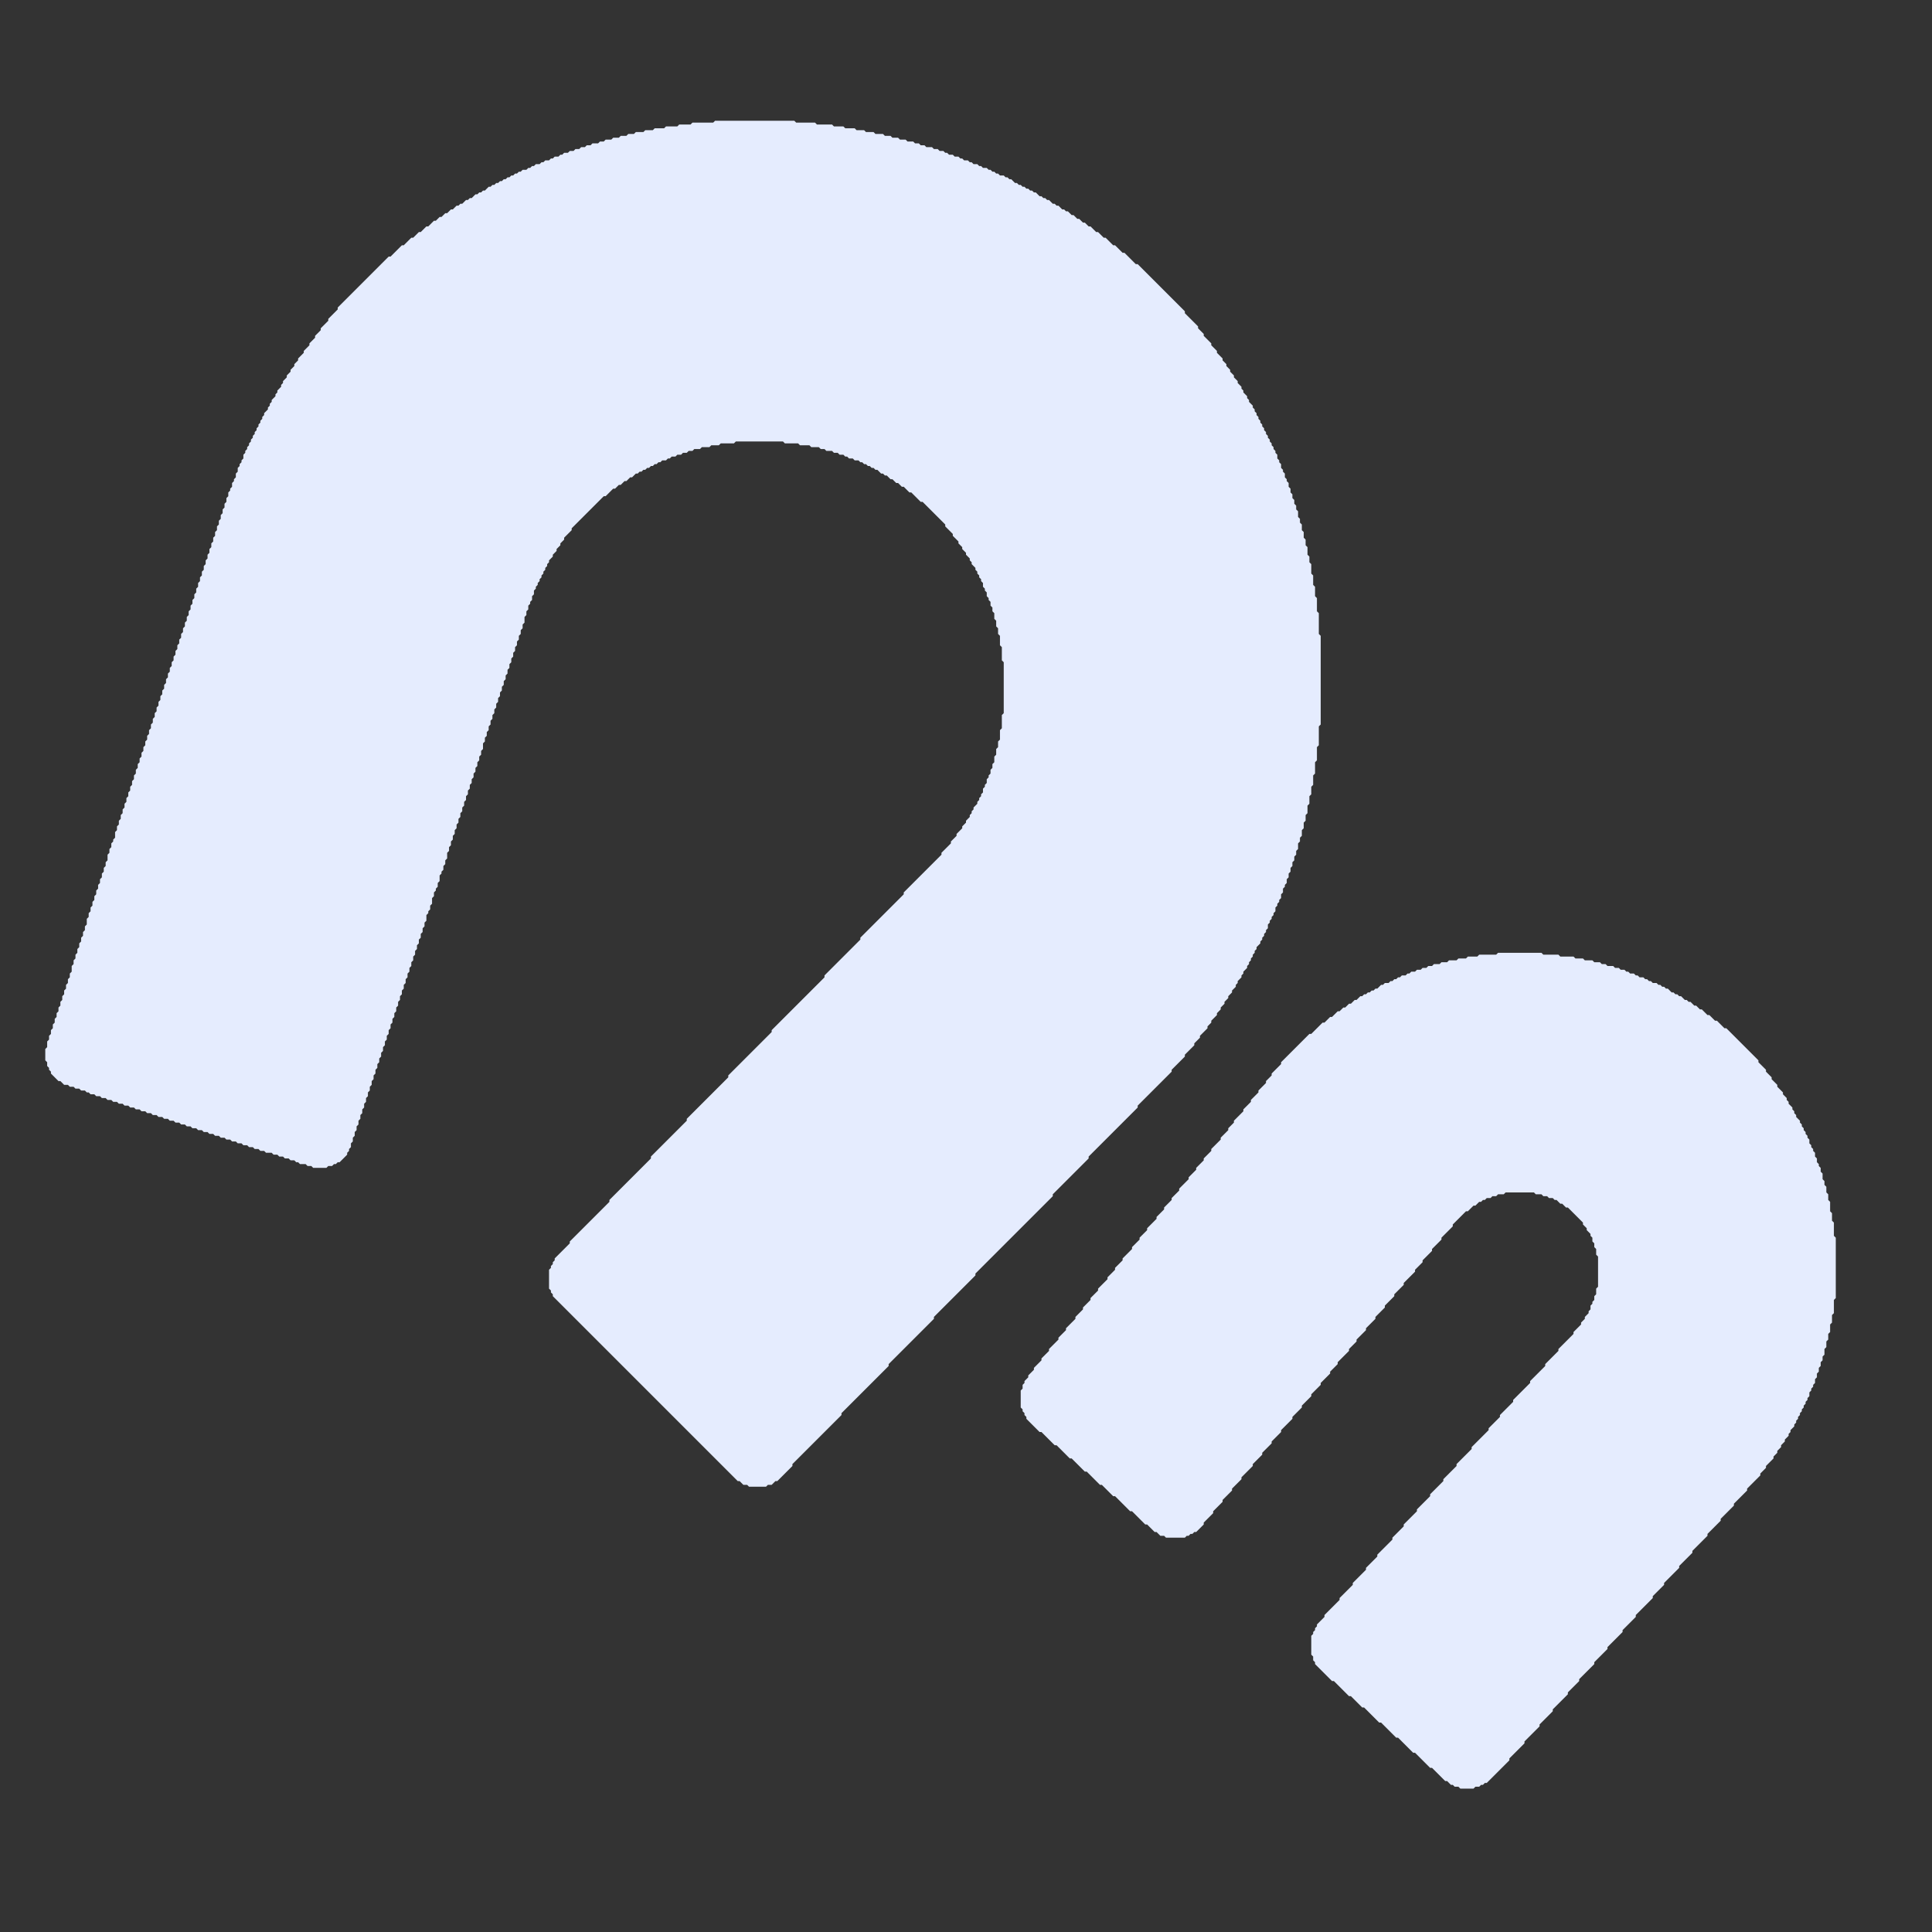 <?xml version="1.0" encoding="utf-8" ?>
<svg baseProfile="full" height="1024" version="1.1" width="1024" xmlns="http://www.w3.org/2000/svg" xmlns:ev="http://www.w3.org/2001/xml-events" xmlns:xlink="http://www.w3.org/1999/xlink"><rect width="100%" height="100%" fill="#333333" stroke="none"/><defs /><path d="M 794,505 L 793,506 L 784,506 L 783,507 L 778,507 L 777,508 L 773,508 L 772,509 L 768,509 L 767,510 L 764,510 L 763,511 L 760,511 L 759,512 L 757,512 L 756,513 L 754,513 L 753,514 L 751,514 L 750,515 L 748,515 L 747,516 L 746,516 L 745,517 L 743,517 L 742,518 L 741,518 L 740,519 L 739,519 L 738,520 L 737,520 L 736,521 L 734,521 L 733,522 L 732,522 L 730,524 L 729,524 L 728,525 L 727,525 L 726,526 L 725,526 L 724,527 L 723,527 L 722,528 L 721,528 L 719,530 L 718,530 L 716,532 L 715,532 L 713,534 L 712,534 L 710,536 L 709,536 L 706,539 L 705,539 L 702,542 L 701,542 L 695,548 L 694,548 L 679,563 L 679,564 L 674,569 L 674,570 L 671,573 L 671,574 L 667,578 L 667,579 L 663,583 L 663,584 L 659,588 L 659,589 L 654,594 L 654,595 L 651,598 L 651,599 L 647,603 L 647,604 L 642,609 L 642,610 L 638,614 L 638,615 L 634,619 L 634,620 L 630,624 L 630,625 L 625,630 L 625,631 L 621,635 L 621,636 L 617,640 L 617,641 L 613,645 L 613,646 L 608,651 L 608,652 L 604,656 L 604,657 L 600,661 L 600,662 L 595,667 L 595,668 L 591,672 L 591,673 L 587,677 L 587,678 L 582,683 L 582,684 L 578,688 L 578,689 L 574,693 L 574,694 L 570,698 L 570,699 L 565,704 L 565,705 L 561,709 L 561,710 L 556,715 L 556,716 L 552,720 L 552,721 L 548,725 L 548,726 L 545,729 L 545,730 L 543,732 L 543,733 L 542,734 L 542,736 L 541,737 L 541,746 L 542,747 L 542,748 L 543,749 L 543,750 L 544,751 L 544,752 L 551,759 L 552,759 L 559,766 L 560,766 L 567,773 L 568,773 L 575,780 L 576,780 L 583,787 L 584,787 L 590,793 L 591,793 L 599,801 L 600,801 L 607,808 L 608,808 L 612,812 L 613,812 L 615,814 L 617,814 L 618,815 L 628,815 L 629,814 L 630,814 L 631,813 L 632,813 L 633,812 L 634,812 L 638,808 L 638,807 L 643,802 L 643,801 L 648,796 L 648,795 L 653,790 L 653,789 L 658,784 L 658,783 L 664,777 L 664,776 L 669,771 L 669,770 L 674,765 L 674,764 L 679,759 L 679,758 L 685,752 L 685,751 L 690,746 L 690,745 L 695,740 L 695,739 L 700,734 L 700,733 L 705,728 L 705,727 L 709,723 L 709,722 L 715,716 L 715,715 L 719,711 L 719,710 L 724,705 L 724,704 L 729,699 L 729,698 L 734,693 L 734,692 L 739,687 L 739,686 L 744,681 L 744,680 L 750,674 L 750,673 L 754,669 L 754,668 L 759,663 L 759,662 L 764,657 L 764,656 L 770,650 L 770,649 L 777,642 L 778,642 L 781,639 L 782,639 L 784,637 L 785,637 L 786,636 L 787,636 L 788,635 L 790,635 L 791,634 L 793,634 L 794,633 L 797,633 L 798,632 L 813,632 L 814,633 L 817,633 L 818,634 L 820,634 L 821,635 L 823,635 L 824,636 L 825,636 L 827,638 L 828,638 L 830,640 L 831,640 L 839,648 L 839,649 L 841,651 L 841,652 L 843,654 L 843,655 L 844,656 L 844,658 L 845,659 L 845,661 L 846,662 L 846,665 L 847,666 L 847,682 L 846,683 L 846,686 L 845,687 L 845,689 L 844,690 L 844,691 L 843,692 L 843,694 L 842,695 L 842,696 L 840,698 L 840,699 L 838,701 L 838,702 L 834,706 L 834,707 L 826,715 L 826,716 L 819,723 L 819,724 L 811,732 L 811,733 L 802,742 L 802,743 L 795,750 L 795,751 L 789,757 L 789,758 L 780,767 L 780,768 L 772,776 L 772,777 L 765,784 L 765,785 L 758,792 L 758,793 L 751,800 L 751,801 L 744,808 L 744,809 L 738,815 L 738,816 L 730,824 L 730,825 L 724,831 L 724,832 L 717,839 L 717,840 L 710,847 L 710,848 L 702,856 L 702,857 L 698,861 L 698,862 L 697,863 L 697,864 L 696,865 L 696,866 L 695,867 L 695,877 L 696,878 L 696,880 L 697,881 L 697,882 L 706,891 L 707,891 L 715,899 L 716,899 L 722,905 L 723,905 L 731,913 L 732,913 L 740,921 L 741,921 L 749,929 L 750,929 L 758,937 L 759,937 L 766,944 L 767,944 L 769,946 L 770,946 L 771,947 L 773,947 L 774,948 L 781,948 L 782,947 L 784,947 L 785,946 L 786,946 L 787,945 L 788,945 L 800,933 L 800,932 L 808,924 L 808,923 L 816,915 L 816,914 L 823,907 L 823,906 L 831,898 L 831,897 L 837,891 L 837,890 L 845,882 L 845,881 L 852,874 L 852,873 L 860,865 L 860,864 L 867,857 L 867,856 L 876,847 L 876,846 L 882,840 L 882,839 L 890,831 L 890,830 L 897,823 L 897,822 L 905,814 L 905,813 L 912,806 L 912,805 L 919,798 L 919,797 L 926,790 L 926,789 L 933,782 L 933,781 L 936,778 L 936,777 L 940,773 L 940,772 L 942,770 L 942,769 L 944,767 L 944,766 L 946,764 L 946,763 L 948,761 L 948,760 L 949,759 L 949,758 L 951,756 L 951,755 L 952,754 L 952,753 L 953,752 L 953,751 L 954,750 L 954,749 L 955,748 L 955,747 L 956,746 L 956,745 L 957,744 L 957,743 L 958,742 L 958,741 L 959,740 L 959,738 L 960,737 L 960,736 L 961,735 L 961,734 L 962,733 L 962,731 L 963,730 L 963,728 L 964,727 L 964,725 L 965,724 L 965,722 L 966,721 L 966,719 L 967,718 L 967,715 L 968,714 L 968,711 L 969,710 L 969,707 L 970,706 L 970,702 L 971,701 L 971,697 L 972,696 L 972,689 L 973,688 L 973,656 L 972,655 L 972,648 L 971,647 L 971,643 L 970,642 L 970,637 L 969,636 L 969,633 L 968,632 L 968,629 L 967,628 L 967,626 L 966,625 L 966,622 L 965,621 L 965,619 L 964,618 L 964,617 L 963,616 L 963,614 L 962,613 L 962,611 L 961,610 L 961,609 L 960,608 L 960,607 L 959,606 L 959,604 L 958,603 L 958,602 L 957,601 L 957,600 L 956,599 L 956,598 L 955,597 L 955,596 L 954,595 L 954,594 L 952,592 L 952,591 L 951,590 L 951,589 L 950,588 L 950,587 L 948,585 L 948,584 L 947,583 L 947,582 L 945,580 L 945,579 L 942,576 L 942,575 L 939,572 L 939,571 L 936,568 L 936,567 L 932,563 L 932,562 L 915,545 L 914,545 L 910,541 L 909,541 L 906,538 L 905,538 L 902,535 L 901,535 L 899,533 L 898,533 L 896,531 L 895,531 L 894,530 L 893,530 L 891,528 L 890,528 L 889,527 L 888,527 L 887,526 L 886,526 L 884,524 L 883,524 L 882,523 L 881,523 L 880,522 L 879,522 L 878,521 L 876,521 L 875,520 L 874,520 L 873,519 L 872,519 L 871,518 L 869,518 L 868,517 L 867,517 L 866,516 L 864,516 L 863,515 L 862,515 L 861,514 L 859,514 L 858,513 L 856,513 L 855,512 L 852,512 L 851,511 L 849,511 L 848,510 L 845,510 L 844,509 L 840,509 L 839,508 L 835,508 L 834,507 L 827,507 L 826,506 L 818,506 L 817,505 Z" fill="#e5ecfe" /><path d="M 379,64 L 378,65 L 367,65 L 366,66 L 360,66 L 359,67 L 353,67 L 352,68 L 347,68 L 346,69 L 342,69 L 341,70 L 337,70 L 336,71 L 333,71 L 332,72 L 329,72 L 328,73 L 325,73 L 324,74 L 321,74 L 320,75 L 318,75 L 317,76 L 314,76 L 313,77 L 311,77 L 310,78 L 308,78 L 307,79 L 305,79 L 304,80 L 302,80 L 301,81 L 299,81 L 298,82 L 297,82 L 296,83 L 294,83 L 293,84 L 292,84 L 291,85 L 289,85 L 288,86 L 287,86 L 286,87 L 284,87 L 283,88 L 282,88 L 281,89 L 280,89 L 279,90 L 277,90 L 276,91 L 275,91 L 274,92 L 273,92 L 272,93 L 271,93 L 270,94 L 269,94 L 268,95 L 267,95 L 266,96 L 265,96 L 264,97 L 263,97 L 262,98 L 261,98 L 260,99 L 259,99 L 257,101 L 256,101 L 255,102 L 254,102 L 253,103 L 252,103 L 250,105 L 249,105 L 248,106 L 247,106 L 245,108 L 244,108 L 243,109 L 242,109 L 240,111 L 239,111 L 237,113 L 236,113 L 234,115 L 233,115 L 231,117 L 230,117 L 227,120 L 226,120 L 223,123 L 222,123 L 219,126 L 218,126 L 214,130 L 213,130 L 207,136 L 206,136 L 179,163 L 179,164 L 174,169 L 174,170 L 170,174 L 170,175 L 167,178 L 167,179 L 164,182 L 164,183 L 161,186 L 161,187 L 158,190 L 158,191 L 156,193 L 156,194 L 154,196 L 154,197 L 152,199 L 152,200 L 150,202 L 150,203 L 149,204 L 149,205 L 147,207 L 147,208 L 146,209 L 146,210 L 144,212 L 144,213 L 143,214 L 143,215 L 142,216 L 142,217 L 140,219 L 140,220 L 139,221 L 139,222 L 138,223 L 138,224 L 137,225 L 137,226 L 136,227 L 136,228 L 135,229 L 135,230 L 134,231 L 134,232 L 133,233 L 133,234 L 132,235 L 132,236 L 131,237 L 131,238 L 130,239 L 130,240 L 129,241 L 129,243 L 128,244 L 128,245 L 127,246 L 127,247 L 126,248 L 126,250 L 125,251 L 125,253 L 124,254 L 124,255 L 123,256 L 123,258 L 122,259 L 122,260 L 121,261 L 121,263 L 120,264 L 120,266 L 119,267 L 119,269 L 118,270 L 118,272 L 117,273 L 117,275 L 116,276 L 116,278 L 115,279 L 115,281 L 114,282 L 114,284 L 113,285 L 113,287 L 112,288 L 112,290 L 111,291 L 111,293 L 110,294 L 110,296 L 109,297 L 109,299 L 108,300 L 108,302 L 107,303 L 107,305 L 106,306 L 106,308 L 105,309 L 105,311 L 104,312 L 104,314 L 103,315 L 103,317 L 102,318 L 102,320 L 101,321 L 101,323 L 100,324 L 100,326 L 99,327 L 99,329 L 98,330 L 98,332 L 97,333 L 97,335 L 96,336 L 96,338 L 95,339 L 95,341 L 94,342 L 94,344 L 93,345 L 93,347 L 92,348 L 92,350 L 91,351 L 91,353 L 90,354 L 90,356 L 89,357 L 89,359 L 88,360 L 88,362 L 87,363 L 87,365 L 86,366 L 86,368 L 85,369 L 85,371 L 84,372 L 84,374 L 83,375 L 83,377 L 82,378 L 82,380 L 81,381 L 81,383 L 80,384 L 80,386 L 79,387 L 79,389 L 78,390 L 78,392 L 77,393 L 77,395 L 76,396 L 76,398 L 75,399 L 75,401 L 74,402 L 74,404 L 73,405 L 73,407 L 72,408 L 72,410 L 71,411 L 71,413 L 70,414 L 70,416 L 69,417 L 69,419 L 68,420 L 68,422 L 67,423 L 67,425 L 66,426 L 66,428 L 65,429 L 65,431 L 64,432 L 64,434 L 63,435 L 63,437 L 62,438 L 62,440 L 61,441 L 61,444 L 60,445 L 60,446 L 59,447 L 59,449 L 58,450 L 58,452 L 57,453 L 57,456 L 56,457 L 56,459 L 55,460 L 55,462 L 54,463 L 54,465 L 53,466 L 53,468 L 52,469 L 52,471 L 51,472 L 51,474 L 50,475 L 50,477 L 49,478 L 49,480 L 48,481 L 48,483 L 47,484 L 47,486 L 46,487 L 46,490 L 45,491 L 45,493 L 44,494 L 44,496 L 43,497 L 43,499 L 42,500 L 42,502 L 41,503 L 41,505 L 40,506 L 40,508 L 39,509 L 39,511 L 38,512 L 38,515 L 37,516 L 37,518 L 36,519 L 36,521 L 35,522 L 35,524 L 34,525 L 34,527 L 33,528 L 33,530 L 32,531 L 32,533 L 31,534 L 31,536 L 30,537 L 30,539 L 29,540 L 29,542 L 28,543 L 28,545 L 27,546 L 27,548 L 26,549 L 26,551 L 25,552 L 25,555 L 24,556 L 24,562 L 25,563 L 25,565 L 26,566 L 26,567 L 27,568 L 27,569 L 31,573 L 32,573 L 34,575 L 36,575 L 37,576 L 39,576 L 40,577 L 42,577 L 43,578 L 45,578 L 46,579 L 47,579 L 48,580 L 50,580 L 51,581 L 53,581 L 54,582 L 56,582 L 57,583 L 59,583 L 60,584 L 62,584 L 63,585 L 65,585 L 66,586 L 68,586 L 69,587 L 71,587 L 72,588 L 74,588 L 75,589 L 77,589 L 78,590 L 80,590 L 81,591 L 83,591 L 84,592 L 86,592 L 87,593 L 89,593 L 90,594 L 92,594 L 93,595 L 95,595 L 96,596 L 98,596 L 99,597 L 101,597 L 102,598 L 104,598 L 105,599 L 107,599 L 108,600 L 110,600 L 111,601 L 113,601 L 114,602 L 116,602 L 117,603 L 119,603 L 120,604 L 122,604 L 123,605 L 125,605 L 126,606 L 128,606 L 129,607 L 131,607 L 132,608 L 134,608 L 135,609 L 137,609 L 138,610 L 140,610 L 141,611 L 144,611 L 145,612 L 147,612 L 148,613 L 150,613 L 151,614 L 153,614 L 154,615 L 156,615 L 157,616 L 158,616 L 159,617 L 162,617 L 163,618 L 165,618 L 166,619 L 173,619 L 174,618 L 176,618 L 177,617 L 178,617 L 179,616 L 180,616 L 184,612 L 184,611 L 185,610 L 185,609 L 186,608 L 186,606 L 187,605 L 187,603 L 188,602 L 188,600 L 189,599 L 189,597 L 190,596 L 190,594 L 191,593 L 191,591 L 192,590 L 192,588 L 193,587 L 193,585 L 194,584 L 194,582 L 195,581 L 195,579 L 196,578 L 196,576 L 197,575 L 197,573 L 198,572 L 198,570 L 199,569 L 199,567 L 200,566 L 200,564 L 201,563 L 201,561 L 202,560 L 202,558 L 203,557 L 203,555 L 204,554 L 204,552 L 205,551 L 205,549 L 206,548 L 206,546 L 207,545 L 207,543 L 208,542 L 208,540 L 209,539 L 209,537 L 210,536 L 210,534 L 211,533 L 211,531 L 212,530 L 212,528 L 213,527 L 213,525 L 214,524 L 214,522 L 215,521 L 215,519 L 216,518 L 216,516 L 217,515 L 217,513 L 218,512 L 218,510 L 219,509 L 219,507 L 220,506 L 220,504 L 221,503 L 221,501 L 222,500 L 222,498 L 223,497 L 223,495 L 224,494 L 224,492 L 225,491 L 225,489 L 226,488 L 226,485 L 227,484 L 227,483 L 228,482 L 228,480 L 229,479 L 229,476 L 230,475 L 230,473 L 231,472 L 231,471 L 232,470 L 232,468 L 233,467 L 233,464 L 234,463 L 234,462 L 235,461 L 235,459 L 236,458 L 236,456 L 237,455 L 237,452 L 238,451 L 238,449 L 239,448 L 239,446 L 240,445 L 240,443 L 241,442 L 241,440 L 242,439 L 242,437 L 243,436 L 243,434 L 244,433 L 244,431 L 245,430 L 245,428 L 246,427 L 246,425 L 247,424 L 247,422 L 248,421 L 248,419 L 249,418 L 249,416 L 250,415 L 250,413 L 251,412 L 251,410 L 252,409 L 252,407 L 253,406 L 253,404 L 254,403 L 254,401 L 255,400 L 255,398 L 256,397 L 256,394 L 257,393 L 257,391 L 258,390 L 258,388 L 259,387 L 259,385 L 260,384 L 260,382 L 261,381 L 261,379 L 262,378 L 262,376 L 263,375 L 263,373 L 264,372 L 264,370 L 265,369 L 265,367 L 266,366 L 266,364 L 267,363 L 267,361 L 268,360 L 268,358 L 269,357 L 269,355 L 270,354 L 270,352 L 271,351 L 271,349 L 272,348 L 272,346 L 273,345 L 273,343 L 274,342 L 274,340 L 275,339 L 275,337 L 276,336 L 276,334 L 277,333 L 277,331 L 278,330 L 278,327 L 279,326 L 279,324 L 280,323 L 280,321 L 281,320 L 281,319 L 282,318 L 282,316 L 283,315 L 283,313 L 284,312 L 284,311 L 285,310 L 285,309 L 286,308 L 286,307 L 287,306 L 287,305 L 288,304 L 288,303 L 289,302 L 289,301 L 290,300 L 290,299 L 291,298 L 291,297 L 293,295 L 293,294 L 295,292 L 295,291 L 297,289 L 297,288 L 299,286 L 299,285 L 303,281 L 303,280 L 320,263 L 321,263 L 325,259 L 326,259 L 328,257 L 329,257 L 331,255 L 332,255 L 334,253 L 335,253 L 337,251 L 338,251 L 339,250 L 340,250 L 341,249 L 342,249 L 343,248 L 344,248 L 345,247 L 346,247 L 347,246 L 348,246 L 349,245 L 350,245 L 351,244 L 353,244 L 354,243 L 355,243 L 356,242 L 358,242 L 359,241 L 361,241 L 362,240 L 364,240 L 365,239 L 367,239 L 368,238 L 371,238 L 372,237 L 376,237 L 377,236 L 381,236 L 382,235 L 389,235 L 390,234 L 415,234 L 416,235 L 423,235 L 424,236 L 429,236 L 430,237 L 434,237 L 435,238 L 437,238 L 438,239 L 441,239 L 442,240 L 444,240 L 445,241 L 447,241 L 448,242 L 449,242 L 450,243 L 452,243 L 453,244 L 455,244 L 456,245 L 457,245 L 458,246 L 459,246 L 460,247 L 461,247 L 462,248 L 463,248 L 464,249 L 465,249 L 467,251 L 468,251 L 469,252 L 470,252 L 472,254 L 473,254 L 475,256 L 476,256 L 478,258 L 479,258 L 482,261 L 483,261 L 488,266 L 489,266 L 501,278 L 501,279 L 505,283 L 505,284 L 508,287 L 508,288 L 510,290 L 510,291 L 512,293 L 512,294 L 514,296 L 514,297 L 515,298 L 515,299 L 517,301 L 517,302 L 518,303 L 518,304 L 519,305 L 519,306 L 520,307 L 520,308 L 521,309 L 521,311 L 522,312 L 522,313 L 523,314 L 523,316 L 524,317 L 524,318 L 525,319 L 525,321 L 526,322 L 526,324 L 527,325 L 527,328 L 528,329 L 528,332 L 529,333 L 529,336 L 530,337 L 530,342 L 531,343 L 531,350 L 532,351 L 532,378 L 531,379 L 531,386 L 530,387 L 530,392 L 529,393 L 529,396 L 528,397 L 528,400 L 527,401 L 527,404 L 526,405 L 526,407 L 525,408 L 525,410 L 524,411 L 524,412 L 523,413 L 523,415 L 522,416 L 522,417 L 521,418 L 521,420 L 520,421 L 520,422 L 519,423 L 519,424 L 518,425 L 518,426 L 516,428 L 516,429 L 515,430 L 515,431 L 514,432 L 514,433 L 512,435 L 512,436 L 510,438 L 510,439 L 507,442 L 507,443 L 504,446 L 504,447 L 499,452 L 499,453 L 479,473 L 479,474 L 456,497 L 456,498 L 437,517 L 437,518 L 409,546 L 409,547 L 386,570 L 386,571 L 364,593 L 364,594 L 345,613 L 345,614 L 323,636 L 323,637 L 302,658 L 302,659 L 294,667 L 294,668 L 293,669 L 293,670 L 292,671 L 292,672 L 291,673 L 291,683 L 292,684 L 292,685 L 293,686 L 293,687 L 391,785 L 392,785 L 394,787 L 396,787 L 397,788 L 406,788 L 407,787 L 409,787 L 411,785 L 412,785 L 420,777 L 420,776 L 446,750 L 446,749 L 471,724 L 471,723 L 495,699 L 495,698 L 517,676 L 517,675 L 558,634 L 558,633 L 577,614 L 577,613 L 603,587 L 603,586 L 621,568 L 621,567 L 628,560 L 628,559 L 633,554 L 633,553 L 636,550 L 636,549 L 640,545 L 640,544 L 642,542 L 642,541 L 645,538 L 645,537 L 647,535 L 647,534 L 649,532 L 649,531 L 651,529 L 651,528 L 653,526 L 653,525 L 655,523 L 655,522 L 656,521 L 656,520 L 658,518 L 658,517 L 659,516 L 659,515 L 661,513 L 661,512 L 662,511 L 662,510 L 663,509 L 663,508 L 664,507 L 664,506 L 665,505 L 665,504 L 666,503 L 666,502 L 668,500 L 668,499 L 669,498 L 669,497 L 670,496 L 670,495 L 671,494 L 671,493 L 672,492 L 672,490 L 673,489 L 673,488 L 674,487 L 674,486 L 675,485 L 675,484 L 676,483 L 676,481 L 677,480 L 677,479 L 678,478 L 678,477 L 679,476 L 679,474 L 680,473 L 680,471 L 681,470 L 681,469 L 682,468 L 682,466 L 683,465 L 683,463 L 684,462 L 684,460 L 685,459 L 685,457 L 686,456 L 686,454 L 687,453 L 687,451 L 688,450 L 688,447 L 689,446 L 689,444 L 690,443 L 690,440 L 691,439 L 691,436 L 692,435 L 692,432 L 693,431 L 693,427 L 694,426 L 694,422 L 695,421 L 695,417 L 696,416 L 696,411 L 697,410 L 697,404 L 698,403 L 698,396 L 699,395 L 699,385 L 700,384 L 700,337 L 699,336 L 699,325 L 698,324 L 698,317 L 697,316 L 697,311 L 696,310 L 696,305 L 695,304 L 695,299 L 694,298 L 694,295 L 693,294 L 693,290 L 692,289 L 692,286 L 691,285 L 691,282 L 690,281 L 690,278 L 689,277 L 689,275 L 688,274 L 688,271 L 687,270 L 687,268 L 686,267 L 686,265 L 685,264 L 685,262 L 684,261 L 684,259 L 683,258 L 683,256 L 682,255 L 682,254 L 681,253 L 681,251 L 680,250 L 680,249 L 679,248 L 679,246 L 678,245 L 678,244 L 677,243 L 677,241 L 676,240 L 676,239 L 675,238 L 675,237 L 674,236 L 674,235 L 673,234 L 673,233 L 672,232 L 672,231 L 671,230 L 671,229 L 670,228 L 670,227 L 669,226 L 669,225 L 668,224 L 668,223 L 667,222 L 667,221 L 666,220 L 666,219 L 665,218 L 665,217 L 664,216 L 664,215 L 662,213 L 662,212 L 661,211 L 661,210 L 659,208 L 659,207 L 658,206 L 658,205 L 656,203 L 656,202 L 654,200 L 654,199 L 652,197 L 652,196 L 650,194 L 650,193 L 648,191 L 648,190 L 645,187 L 645,186 L 642,183 L 642,182 L 638,178 L 638,177 L 635,174 L 635,173 L 628,166 L 628,165 L 603,140 L 602,140 L 596,134 L 595,134 L 591,130 L 590,130 L 586,126 L 585,126 L 582,123 L 581,123 L 578,120 L 577,120 L 575,118 L 574,118 L 572,116 L 571,116 L 569,114 L 568,114 L 566,112 L 565,112 L 564,111 L 563,111 L 561,109 L 560,109 L 559,108 L 558,108 L 556,106 L 555,106 L 554,105 L 553,105 L 552,104 L 551,104 L 549,102 L 548,102 L 547,101 L 546,101 L 545,100 L 544,100 L 543,99 L 542,99 L 541,98 L 540,98 L 539,97 L 538,97 L 536,95 L 535,95 L 534,94 L 533,94 L 532,93 L 530,93 L 529,92 L 528,92 L 527,91 L 526,91 L 525,90 L 524,90 L 523,89 L 521,89 L 520,88 L 519,88 L 518,87 L 516,87 L 515,86 L 514,86 L 513,85 L 511,85 L 510,84 L 509,84 L 508,83 L 506,83 L 505,82 L 503,82 L 502,81 L 501,81 L 500,80 L 498,80 L 497,79 L 495,79 L 494,78 L 491,78 L 490,77 L 488,77 L 487,76 L 485,76 L 484,75 L 481,75 L 480,74 L 477,74 L 476,73 L 473,73 L 472,72 L 469,72 L 468,71 L 464,71 L 463,70 L 459,70 L 458,69 L 454,69 L 453,68 L 448,68 L 447,67 L 442,67 L 441,66 L 433,66 L 432,65 L 422,65 L 421,64 Z" fill="#e5ecfe" /></svg>
